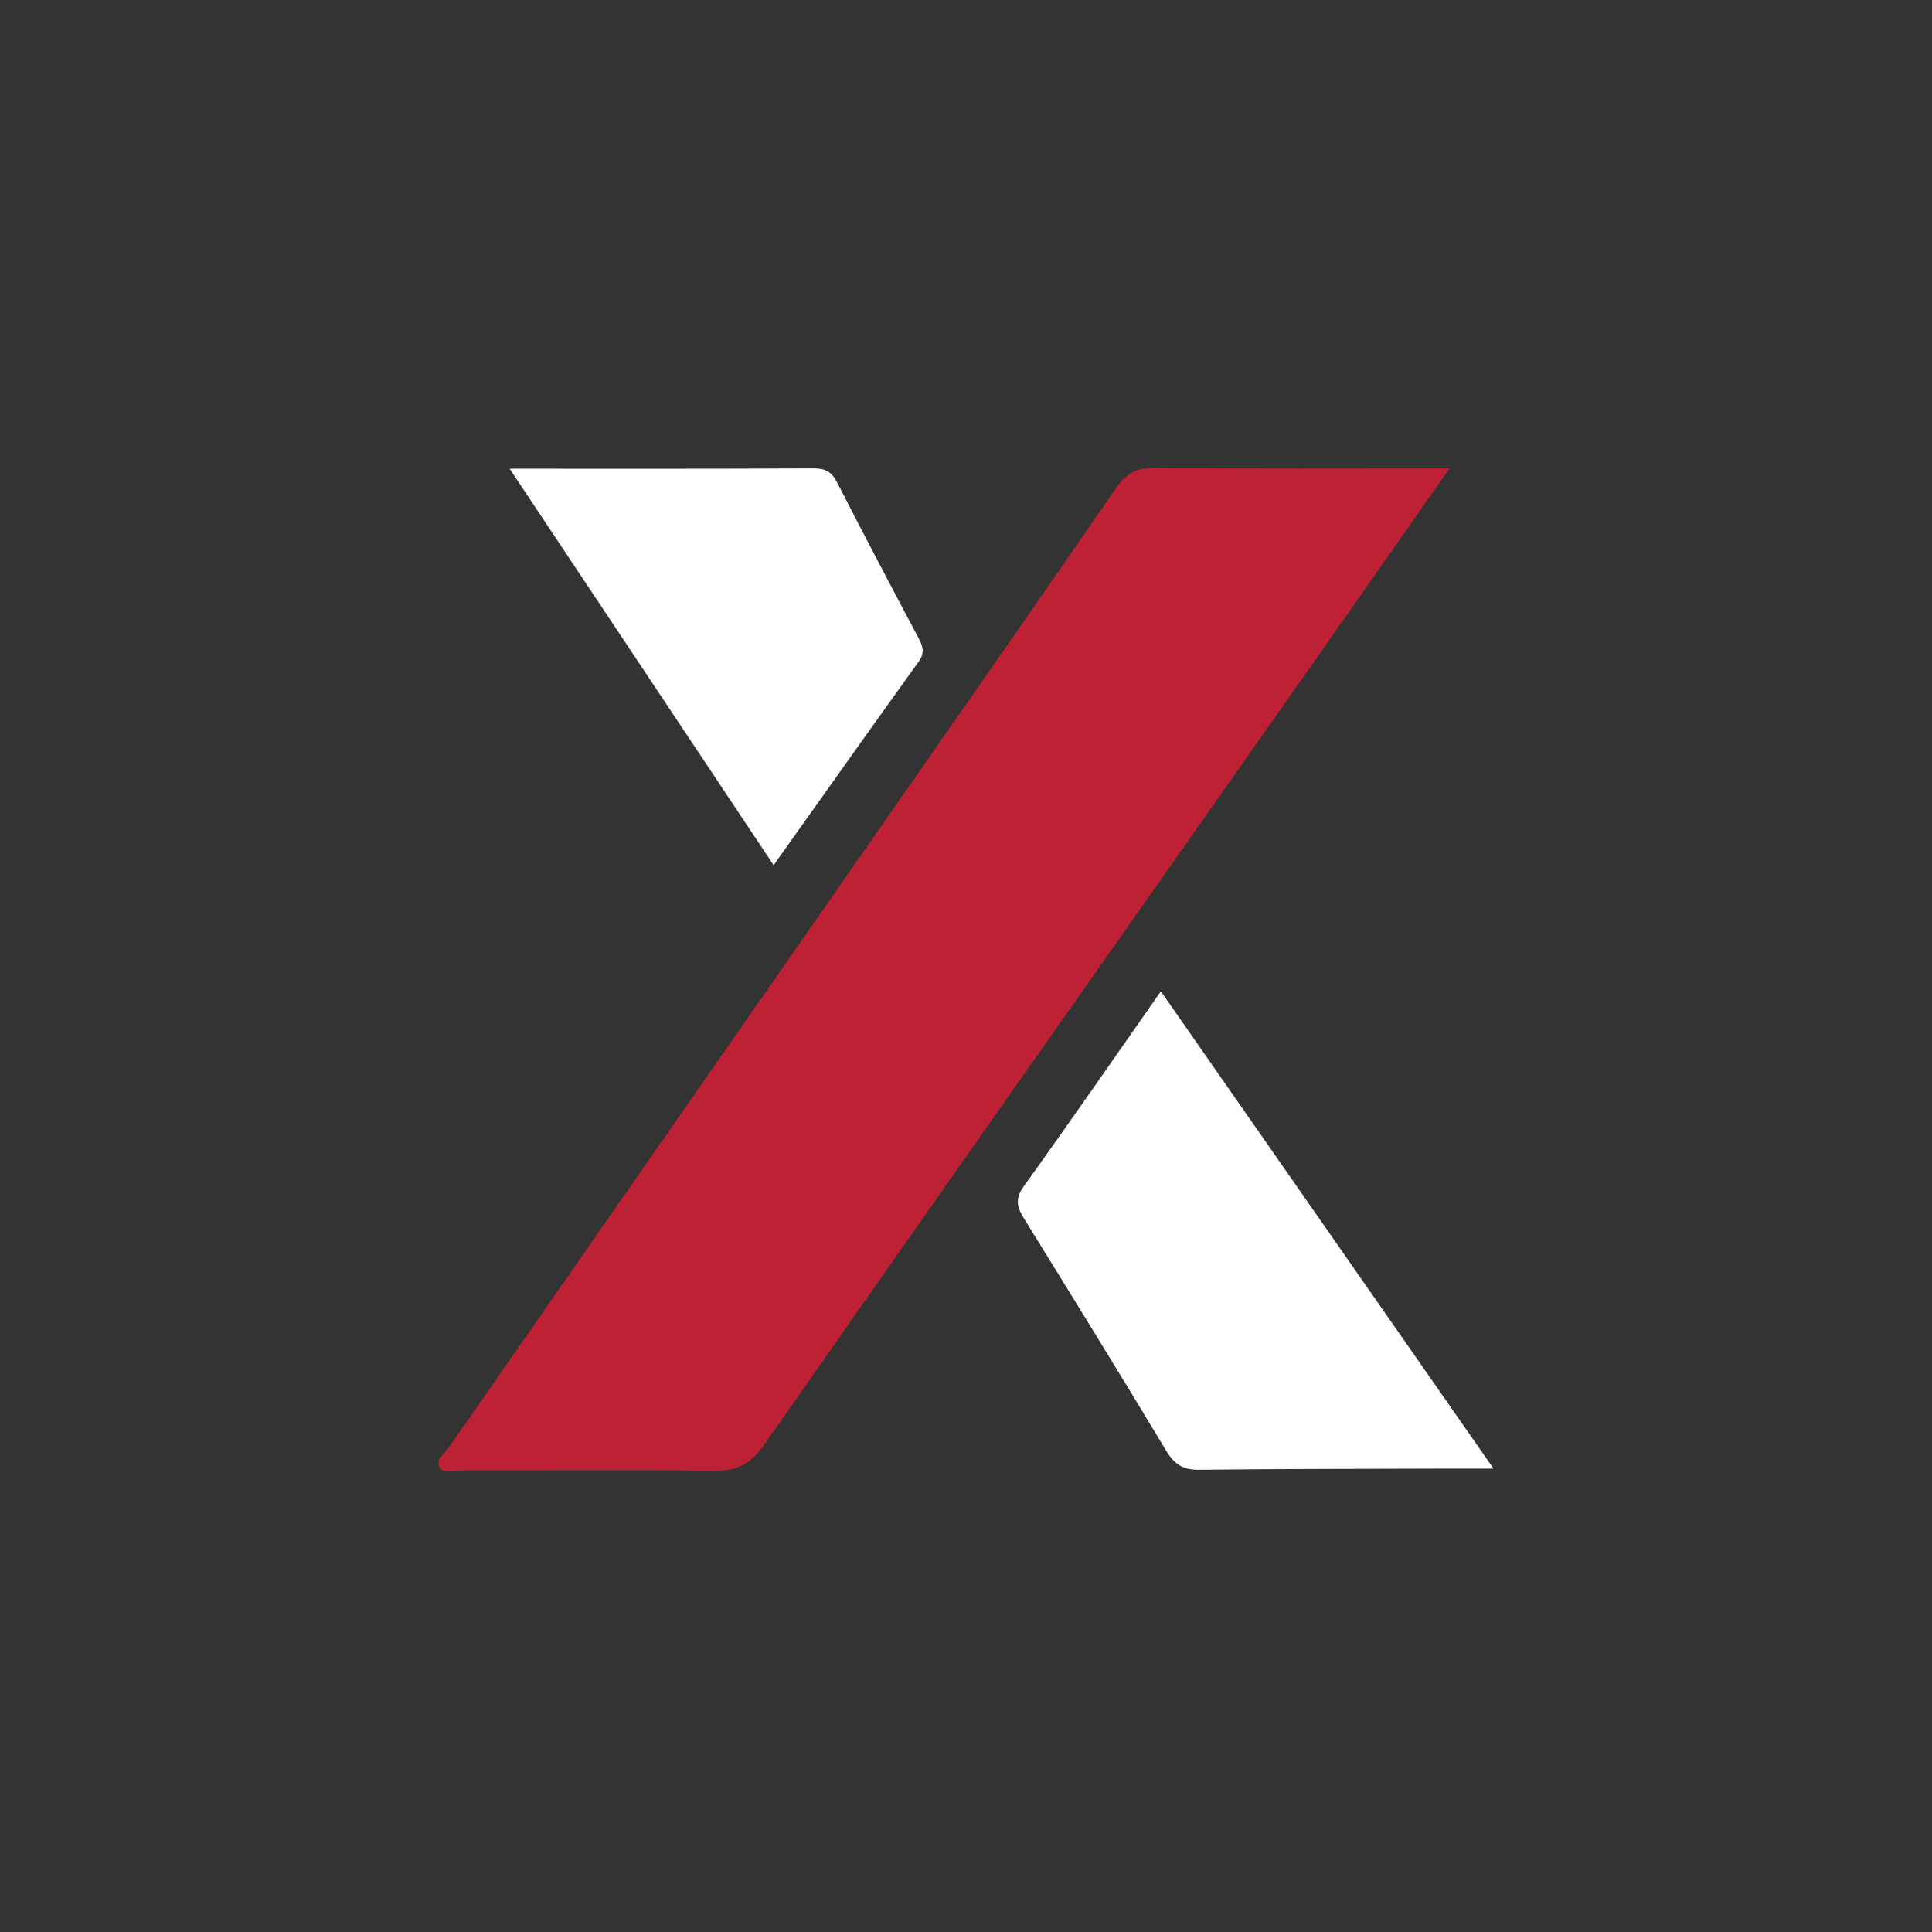 <svg width="256" height="256" viewBox="0 0 256 256" fill="none" xmlns="http://www.w3.org/2000/svg">
<rect x="0" y="0" width="256" height="256" fill="#333333" stroke="none"/>
<g clip-path="url(#clip0_824_625)">
<path d="M192.081 62.056C185.259 71.796 178.841 80.964 172.411 90.118C148.699 123.847 124.952 157.549 101.329 191.34C99.565 193.863 97.801 194.938 94.692 194.89C83.499 194.718 72.298 194.856 61.097 194.835C60.13 194.835 58.805 195.407 58.249 194.414C57.679 193.387 58.915 192.602 59.464 191.816C77.83 165.387 96.223 138.985 114.609 112.57C125.734 96.591 136.887 80.626 147.93 64.599C149.254 62.683 150.655 61.98 152.967 62C165.76 62.118 178.553 62.056 192.081 62.056Z" fill="#BE2133"/>
<path d="M153.819 131.354C168.485 152.4 182.918 173.107 197.901 194.601C195.293 194.601 193.344 194.601 191.394 194.601C180.544 194.635 169.7 194.628 158.856 194.752C156.763 194.78 155.603 194.015 154.532 192.236C148.342 181.951 142.041 171.735 135.727 161.526C134.815 160.044 134.41 158.928 135.611 157.259C141.678 148.808 147.594 140.247 153.819 131.354Z" fill="white"/>
<path d="M67.528 62.104C81.556 62.104 94.686 62.131 107.815 62.062C109.4 62.056 110.224 62.545 110.944 63.958C114.472 70.879 118.103 77.745 121.74 84.604C122.324 85.7 122.536 86.547 121.713 87.692C115.378 96.501 109.112 105.359 102.51 114.638C90.87 97.156 79.415 79.951 67.528 62.104Z" fill="white"/>
</g>
<defs>
<clipPath id="clip0_824_625">
<rect width="256" height="256" fill="white"/>
</clipPath>
</defs>
</svg>
